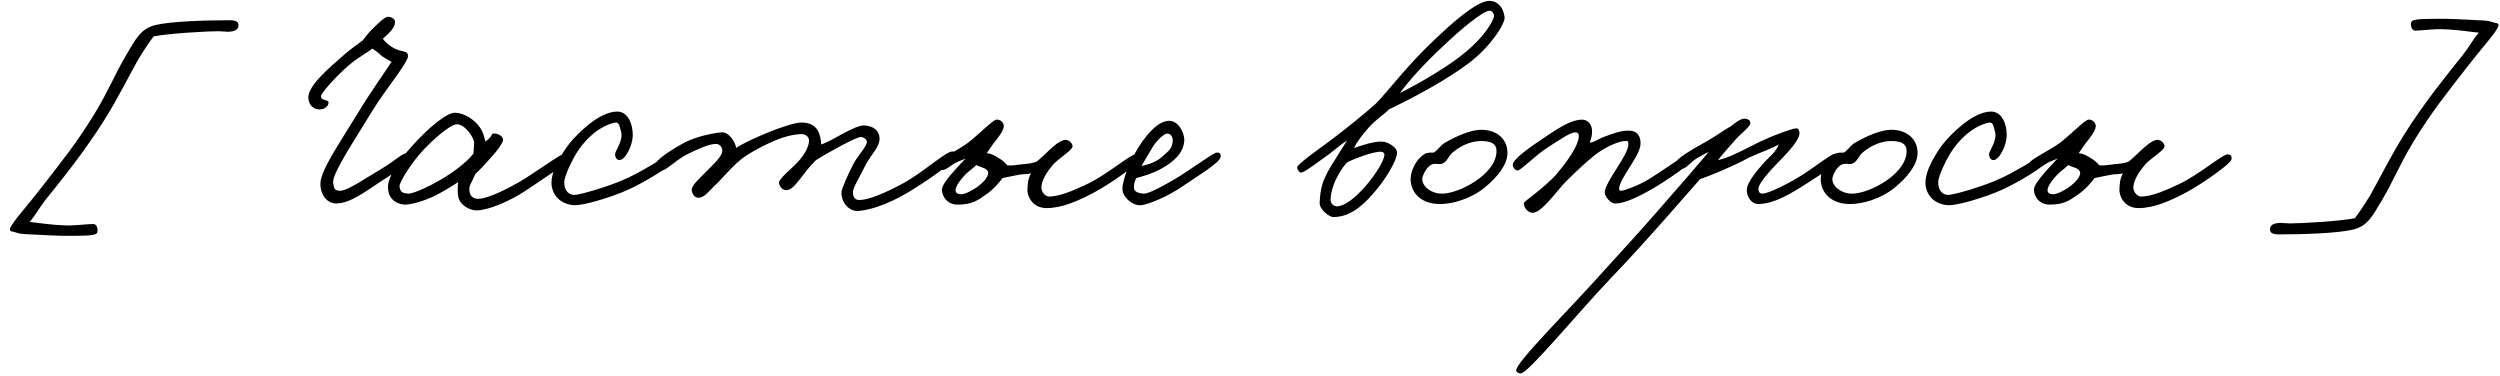 <?xml version="1.0" encoding="UTF-8"?> <svg xmlns="http://www.w3.org/2000/svg" width="173" height="26" viewBox="0 0 173 26" fill="none"><path d="M16.493 1.84C16.453 2.08 16.173 2.18 15.813 2.2C15.613 2.2 15.373 2.16 15.133 2.16C14.253 2.16 11.613 2.32 10.633 2.52C10.413 2.8 10.053 3.32 9.573 4.1C8.913 5.26 8.193 6.76 7.173 8.38C5.853 10.48 4.173 12.56 3.173 13.8C2.653 14.46 2.493 14.84 2.053 15.36C2.573 15.4 3.373 15.56 4.613 15.6C5.133 15.62 6.093 15.5 6.453 15.5C6.693 15.5 6.793 15.82 6.733 16.08C6.673 16.36 5.573 16.3 4.813 16.32C4.393 16.34 2.773 16.26 1.693 16.2C1.253 16.18 1.073 16.06 0.933 16.04C0.733 16.02 0.673 15.96 0.693 15.84C0.753 15.48 1.913 14.22 2.773 13.1C4.333 11.08 5.253 9.98 6.573 7.82C7.513 6.28 7.973 5.08 8.773 3.74C9.353 2.8 9.693 1.96 10.813 1.72C11.853 1.48 14.173 1.4 15.893 1.4C16.353 1.4 16.553 1.52 16.493 1.84ZM28.455 10.96C28.455 11.18 27.695 11.7 26.655 12.36C25.395 13.16 24.295 14.08 23.255 14.08C22.615 14.08 22.135 13.44 22.175 12.64C22.215 11.72 23.715 9.56 24.855 7.68C25.675 6.32 26.755 4.82 27.095 4.28C26.755 4.08 26.435 3.92 26.295 3.76C26.135 3.62 26.055 3.56 25.775 3.36C25.515 3.58 24.735 4 24.135 4.52C23.275 5.26 22.235 6.42 22.215 6.64C22.195 7.02 22.755 6.84 22.735 7.12C22.715 7.36 22.475 7.52 22.255 7.56C21.795 7.64 21.355 7.34 21.335 6.76C21.315 5.94 22.715 4.74 23.895 3.72C24.335 3.34 24.755 3.06 25.095 2.8C25.255 2.6 25.515 2.24 25.815 1.96C26.175 1.62 26.615 1.16 26.855 1.16C27.075 1.16 27.335 1.3 27.335 1.52C27.335 2 26.735 2.44 26.495 2.68C26.715 3 27.155 3.32 27.495 3.44C27.935 3.6 28.235 3.52 28.235 3.88C28.235 4.08 27.935 4.54 27.535 5.12C26.995 5.88 26.255 6.86 25.735 7.72C24.615 9.58 22.975 12 23.055 12.64C23.115 13.04 23.135 13.16 23.455 13.2C23.995 13.26 25.235 12.36 26.335 11.72C27.335 11.14 27.795 10.62 28.135 10.6C28.355 10.58 28.455 10.72 28.455 10.96ZM39.327 11.08C39.327 11.24 37.707 12.3 36.427 13.16C35.267 13.94 33.767 14.56 32.967 14.56C32.567 14.56 31.887 14.26 31.727 13.68C31.667 13.46 31.647 12.96 31.707 12.6C31.287 12.88 30.587 13.3 30.147 13.52C29.367 13.92 28.407 14.16 28.047 14.16C27.687 14.16 26.847 13.96 26.847 12.92C26.847 12.2 27.707 10.96 28.667 9.94C29.587 8.92 30.907 7.78 31.487 7.8C32.107 7.82 32.787 8.24 33.167 8.76C33.467 9.14 33.527 9.58 33.587 9.78C34.187 9.42 33.907 9.2 34.247 9.24C34.527 9.26 34.847 9.46 34.807 9.72C34.767 9.94 34.407 10.44 33.907 10.98C33.587 11.34 33.247 11.72 32.907 12.02C32.627 12.68 32.427 12.82 32.487 13.24C32.527 13.54 32.727 13.76 33.087 13.76C33.527 13.76 34.507 13.42 35.987 12.56C36.987 11.98 38.767 10.66 39.047 10.64C39.287 10.62 39.327 10.86 39.327 11.08ZM32.807 9.88C32.807 9.5 32.147 8.58 31.607 8.6C31.147 8.62 29.967 9.64 29.167 10.52C28.467 11.3 27.607 12.62 27.647 12.92C27.707 13.3 27.847 13.36 28.247 13.4C28.487 13.42 29.267 13.1 29.907 12.76C31.147 12.12 32.287 11.26 32.767 10.62C32.767 10.42 32.807 10.18 32.807 9.88ZM46.487 11.24C46.467 11.46 44.747 12.54 43.487 13.12C42.107 13.74 40.307 14.22 39.767 14.2C39.007 14.18 38.247 13.7 38.167 12.76C38.087 11.8 39.007 10.42 39.447 9.88C39.907 9.32 41.407 7.74 42.687 7.72C43.467 7.7 43.807 8.62 43.787 9.4C43.767 10.08 43.267 11.1 42.847 11.08C42.647 11.06 42.547 10.82 42.567 10.64C42.607 10.38 43.167 9.68 42.967 9.08C42.887 8.82 42.867 8.46 42.607 8.48C42.247 8.52 41.087 8.88 40.047 10.36C39.567 11.06 39.067 12.2 39.047 12.56C39.027 13.24 39.407 13.54 39.847 13.48C40.407 13.4 41.787 13 42.967 12.52C44.307 11.98 45.927 10.86 46.207 10.8C46.407 10.76 46.507 11.04 46.487 11.24ZM66.106 10.76C66.066 11.26 63.926 12.66 62.826 13.32C61.346 14.2 60.146 14.54 59.386 14.6C58.806 14.64 58.226 14.08 58.226 13.32C58.226 13.1 58.646 12.14 59.026 11.4C59.346 10.76 60.006 10.14 59.986 9.8C59.966 9.62 59.766 9.5 59.586 9.48C59.246 9.46 57.126 10.66 56.466 11.08C56.006 11.52 55.646 12.02 55.386 12.36C55.046 12.8 54.726 13.16 54.426 13.16C54.166 13.16 53.966 12.96 53.906 12.68C53.846 12.4 54.726 11.72 55.106 11.32C55.826 10.58 55.986 9.98 55.986 9.74C55.986 9.44 55.726 9.28 55.466 9.28C55.346 9.28 54.766 9.3 53.946 9.6C53.086 9.92 51.826 10.58 51.266 11.04C50.466 11.7 50.086 12.26 49.466 12.84C49.106 13.16 48.726 13.74 48.266 13.68C48.026 13.64 47.886 13.38 47.866 13.16C47.846 12.82 48.406 12.36 48.826 11.92C49.346 11.38 50.006 10.82 49.986 10.4C49.966 10.16 49.786 9.96 49.546 9.96C49.066 9.96 48.326 10.3 47.626 10.64C46.846 11 46.026 11.88 45.746 11.8C45.526 11.74 45.286 11.66 45.306 11.44C45.346 11.08 46.486 10.34 47.346 9.88C48.126 9.46 49.286 9.22 49.906 9.16C50.446 9.1 50.886 9.84 50.946 10.24C51.526 9.8 54.546 8.48 55.466 8.48C56.366 8.48 56.646 9 56.746 9.44C56.806 9.66 56.826 9.88 56.826 10C57.626 9.74 59.146 8.64 59.826 8.68C60.446 8.72 60.846 9.04 60.866 9.56C60.886 10.18 60.246 10.72 59.866 11.48C59.526 12.18 59.026 12.98 59.026 13.28C59.026 13.62 59.126 13.84 59.466 13.84C60.066 13.84 61.186 13.4 62.506 12.68C63.966 11.88 65.526 10.4 65.946 10.48C66.046 10.5 66.106 10.66 66.106 10.76ZM78.863 11C78.863 11.3 76.883 12.68 75.783 13.28C74.603 13.92 73.463 14.4 72.423 14.4C71.463 14.4 71.043 13.6 71.103 13C71.123 12.72 71.123 12.4 71.343 12C71.063 12.06 70.883 12.04 70.583 12.08C70.343 12.12 69.783 12.24 69.383 12.32C69.163 12.6 68.803 13.06 68.263 13.44C67.603 13.9 67.283 14.14 66.303 14.16C65.543 14.18 65.183 13.58 65.183 13.12C65.183 12.64 66.303 11.54 66.823 10.96C66.603 11.08 66.363 11.14 66.103 11.28C65.723 11.5 65.423 11.8 65.183 11.76C64.923 11.7 64.803 11.54 64.863 11.28C64.923 11.04 66.423 10.32 66.983 9.88C67.603 9.42 68.683 8.32 68.943 8.28C69.203 8.24 69.463 8.48 69.463 8.72C69.463 9.04 69.063 9.54 68.723 9.96L68.283 10.6C68.663 10.64 68.883 10.8 69.143 10.96C69.383 11.1 69.523 11.22 69.703 11.44C70.023 11.48 70.423 11.4 70.783 11.36C71.163 11.34 71.443 11.28 71.703 11.2C71.983 11.02 72.443 10.52 72.863 10.16C73.203 9.86 73.523 9.68 73.703 9.68C74.003 9.66 74.223 9.96 74.223 10.12C74.223 10.4 73.203 11 72.863 11.4C72.403 11.96 72.123 12.42 72.063 12.92C72.043 13.16 72.223 13.62 72.663 13.6C73.443 13.56 74.323 13.16 75.183 12.76C76.603 12.1 78.243 10.66 78.583 10.68C78.803 10.7 78.863 10.76 78.863 11ZM68.383 11.96C68.383 11.82 68.243 11.7 68.103 11.64C67.923 11.56 67.643 11.48 67.563 11.42C67.443 11.54 67.243 11.7 67.043 11.86C66.583 12.24 66.103 12.9 66.123 13.16C66.143 13.46 66.403 13.42 66.523 13.44C66.743 13.46 67.343 13.16 67.703 12.88C68.043 12.62 68.383 12.26 68.383 11.96ZM84.472 10.84C84.452 11.26 82.712 12.28 81.792 12.92C80.832 13.58 79.552 14.12 78.992 14.2C78.432 14.28 77.672 13.66 77.672 13.08C77.672 12.34 78.332 10.78 79.072 9.76C79.812 8.74 80.412 8.36 80.912 8.36C81.512 8.36 81.972 9.14 81.952 9.72C81.912 10.64 81.112 11.26 80.352 11.68C79.732 12.02 79.092 12.2 78.632 12.32C78.492 12.58 78.472 12.74 78.472 13C78.472 13.3 78.872 13.38 79.112 13.4C79.392 13.42 80.012 13.14 81.152 12.48C82.392 11.76 83.952 10.56 84.192 10.56C84.312 10.56 84.492 10.54 84.472 10.84ZM81.152 9.68C81.152 9.5 81.012 9.24 80.792 9.24C80.552 9.24 80.052 9.7 79.752 10.2C79.552 10.52 79.112 11.28 78.992 11.48C79.352 11.42 80.012 11.24 80.472 10.8C80.832 10.46 81.152 10.3 81.152 9.68ZM104.119 1.2C104.159 1.62 103.199 3.18 101.679 4.34C100.119 5.54 97.719 6.8 96.099 7.58C95.759 7.94 95.199 8.28 94.719 8.82C94.279 9.32 93.919 9.78 93.699 10.24C94.079 10.12 95.039 9.76 95.659 9.8C96.119 9.82 96.679 10.26 96.679 10.52C96.679 11.12 95.879 12.42 95.039 13.38C94.179 14.38 93.319 15.02 92.259 15.02C91.999 15.02 91.279 14.5 91.319 14C91.379 13 91.499 12.52 92.079 11.54C92.499 10.84 92.839 10.34 93.219 9.72C92.659 10.08 92.419 10.34 91.899 10.72C91.199 11.22 90.319 11.9 90.059 11.94C89.919 11.96 89.799 11.78 89.759 11.6C89.719 11.38 91.379 10.24 92.039 9.74C93.259 8.82 94.339 7.94 95.199 7.18C96.059 6.32 97.279 4.62 99.319 2.7C100.299 1.78 102.139 0.06 103.059 0.06C103.679 0.06 104.059 0.58 104.119 1.2ZM103.359 1.24C103.439 1.02 103.299 0.76 103.099 0.74C102.659 0.7 100.939 2.16 99.899 3.16C98.599 4.36 97.459 5.62 96.879 6.44C98.299 5.72 99.919 4.76 100.999 3.94C102.299 2.96 103.099 1.92 103.359 1.24ZM95.799 10.68C95.799 10.56 95.659 10.5 95.539 10.5C95.019 10.48 93.619 11.02 93.219 11.24C93.079 11.4 92.899 11.56 92.559 12.2C92.179 12.88 92.059 13.58 92.079 13.88C92.099 14.1 92.319 14.3 92.559 14.28C93.059 14.24 93.759 13.72 94.479 12.9C95.139 12.14 95.819 11.1 95.799 10.68ZM104.318 10.58C104.318 11.4 103.598 12.28 102.738 12.98C101.738 13.8 100.418 14.14 99.578 14.12C98.138 14.08 97.578 13.14 97.618 12.32C97.638 11.82 97.978 11.02 98.578 10.66C98.778 10.54 99.038 10.56 99.218 10.56C99.458 10.42 99.678 10.08 99.918 9.92C100.898 9.34 101.858 8.98 102.498 8.98C103.618 8.98 104.318 9.66 104.318 10.58ZM103.558 10.46C103.558 9.84 103.018 9.78 102.578 9.76C101.938 9.74 101.218 9.98 100.558 10.52C100.218 10.78 100.158 11.22 99.758 11.34C99.558 11.38 99.478 11.32 99.238 11.34C98.718 11.4 98.418 12.22 98.418 12.38C98.418 12.92 99.058 13.4 99.778 13.4C100.398 13.4 101.318 13.06 102.098 12.54C102.778 12.08 103.558 11.34 103.558 10.46ZM117.246 10.88C117.246 11.22 115.126 12.62 114.326 13.08C113.406 13.6 112.466 14.08 111.766 14.08C111.446 14.08 111.046 13.6 111.046 13.32C111.046 12.96 111.526 12.2 111.886 11.64C112.306 10.98 112.686 10.36 112.686 9.96C112.666 9.74 112.646 9.76 112.446 9.76C112.066 9.76 111.106 10.14 110.326 10.76C109.786 11.2 109.186 11.74 108.406 12.52C107.746 13.16 106.646 14.82 106.006 14.72C105.706 14.68 105.466 14.38 105.446 14.08C105.446 13.98 105.746 13.78 106.126 13.48C106.626 13.08 107.306 12.52 107.686 12.08C108.506 11.12 109.186 10.1 109.246 9.52C109.286 9.26 109.186 9.16 109.006 9.16C108.646 9.16 107.866 9.72 107.166 10.16C106.266 10.72 105.226 11.82 105.006 11.8C104.846 11.78 104.706 11.62 104.686 11.44C104.626 11.04 105.886 10.18 106.806 9.56C107.766 8.92 108.686 8.28 109.486 8.28C109.866 8.28 110.146 8.6 110.166 9C110.186 9.38 110.126 9.5 110.006 9.88C110.486 9.78 110.586 9.62 110.966 9.48C111.646 9.24 112.146 9.02 112.766 9.04C113.286 9.06 113.526 9.4 113.526 9.92C113.526 10.44 113.046 11.12 112.726 11.64C112.426 12.12 112.046 12.74 112.046 13.04C112.046 13.1 112.026 13.2 112.206 13.2C112.346 13.2 113.326 12.88 114.166 12.36C114.706 12.04 116.726 10.62 116.886 10.6C117.066 10.58 117.246 10.7 117.246 10.88ZM127.281 10.8C127.261 11.32 126.181 11.94 125.241 12.56C123.921 13.42 122.781 14.1 121.681 14.12C121.181 14.12 120.841 13.58 120.881 13.08C120.921 12.58 121.621 11.76 122.081 11.24C122.321 10.96 122.921 10.52 123.081 10C122.481 10.34 121.821 10.54 121.001 10.92C119.961 11.5 118.281 12.18 117.641 12.4C116.981 13.14 113.961 16.66 111.481 19.24C109.281 21.54 105.721 25.86 105.241 25.84C105.121 25.84 104.941 25.78 104.921 25.64C104.881 25.08 108.641 21.38 111.041 18.68C112.441 17.12 112.961 16.6 114.641 14.68C115.821 13.34 117.741 11.12 118.241 10.52C117.861 10.68 117.941 10.68 117.481 10.92C116.981 11.2 116.661 11.72 116.361 11.68C116.181 11.66 116.061 11.5 115.961 11.32C115.841 11.08 117.021 10.38 117.921 9.88C118.761 9.42 119.161 9.08 119.801 8.72C120.241 8.36 120.561 8.16 120.821 8.22C121.021 8.26 121.121 8.34 121.121 8.52C121.121 8.78 120.481 9.22 120.081 9.68C119.601 10.22 119.061 10.84 118.881 11.08C119.401 10.96 119.841 10.8 121.401 10C122.181 9.58 123.961 8.88 124.321 8.88C124.481 8.88 124.541 9.1 124.521 9.28C124.461 9.68 123.981 10.3 123.041 11.24C122.641 11.66 121.661 12.68 121.681 13.08C121.701 13.28 121.761 13.4 121.961 13.4C122.381 13.4 123.801 12.7 124.881 12C125.701 11.46 126.721 10.66 126.961 10.64C127.101 10.62 127.281 10.66 127.281 10.8ZM132.697 10.58C132.697 11.4 131.977 12.28 131.117 12.98C130.117 13.8 128.797 14.14 127.957 14.12C126.517 14.08 125.957 13.14 125.997 12.32C126.017 11.82 126.357 11.02 126.957 10.66C127.157 10.54 127.417 10.56 127.597 10.56C127.837 10.42 128.057 10.08 128.297 9.92C129.277 9.34 130.237 8.98 130.877 8.98C131.997 8.98 132.697 9.66 132.697 10.58ZM131.937 10.46C131.937 9.84 131.397 9.78 130.957 9.76C130.317 9.74 129.597 9.98 128.937 10.52C128.597 10.78 128.537 11.22 128.137 11.34C127.937 11.38 127.857 11.32 127.617 11.34C127.097 11.4 126.797 12.22 126.797 12.38C126.797 12.92 127.437 13.4 128.157 13.4C128.777 13.4 129.697 13.06 130.477 12.54C131.157 12.08 131.937 11.34 131.937 10.46ZM141.565 11.24C141.545 11.46 139.825 12.54 138.565 13.12C137.185 13.74 135.385 14.22 134.845 14.2C134.085 14.18 133.325 13.7 133.245 12.76C133.165 11.8 134.085 10.42 134.525 9.88C134.985 9.32 136.485 7.74 137.765 7.72C138.545 7.7 138.885 8.62 138.865 9.4C138.845 10.08 138.345 11.1 137.925 11.08C137.725 11.06 137.625 10.82 137.645 10.64C137.685 10.38 138.245 9.68 138.045 9.08C137.965 8.82 137.945 8.46 137.685 8.48C137.325 8.52 136.165 8.88 135.125 10.36C134.645 11.06 134.145 12.2 134.125 12.56C134.105 13.24 134.485 13.54 134.925 13.48C135.485 13.4 136.865 13 138.045 12.52C139.385 11.98 141.005 10.86 141.285 10.8C141.485 10.76 141.585 11.04 141.565 11.24ZM154.429 11C154.429 11.3 152.449 12.68 151.349 13.28C150.169 13.92 149.029 14.4 147.989 14.4C147.029 14.4 146.609 13.6 146.669 13C146.689 12.72 146.689 12.4 146.909 12C146.629 12.06 146.449 12.04 146.149 12.08C145.909 12.12 145.349 12.24 144.949 12.32C144.729 12.6 144.369 13.06 143.829 13.44C143.169 13.9 142.849 14.14 141.869 14.16C141.109 14.18 140.749 13.58 140.749 13.12C140.749 12.64 141.869 11.54 142.389 10.96C142.169 11.08 141.929 11.14 141.669 11.28C141.289 11.5 140.989 11.8 140.749 11.76C140.489 11.7 140.369 11.54 140.429 11.28C140.489 11.04 141.989 10.32 142.549 9.88C143.169 9.42 144.249 8.32 144.509 8.28C144.769 8.24 145.029 8.48 145.029 8.72C145.029 9.04 144.629 9.54 144.289 9.96L143.849 10.6C144.229 10.64 144.449 10.8 144.709 10.96C144.949 11.1 145.089 11.22 145.269 11.44C145.589 11.48 145.989 11.4 146.349 11.36C146.729 11.34 147.009 11.28 147.269 11.2C147.549 11.02 148.009 10.52 148.429 10.16C148.769 9.86 149.089 9.68 149.269 9.68C149.569 9.66 149.789 9.96 149.789 10.12C149.789 10.4 148.769 11 148.429 11.4C147.969 11.96 147.689 12.42 147.629 12.92C147.609 13.16 147.789 13.62 148.229 13.6C149.009 13.56 149.889 13.16 150.749 12.76C152.169 12.1 153.809 10.66 154.149 10.68C154.369 10.7 154.429 10.76 154.429 11ZM143.949 11.96C143.949 11.82 143.809 11.7 143.669 11.64C143.489 11.56 143.209 11.48 143.129 11.42C143.009 11.54 142.809 11.7 142.609 11.86C142.149 12.24 141.669 12.9 141.689 13.16C141.709 13.46 141.969 13.42 142.089 13.44C142.309 13.46 142.909 13.16 143.269 12.88C143.609 12.62 143.949 12.26 143.949 11.96ZM172.895 1.78C172.835 2.14 171.675 3.4 170.815 4.52C169.255 6.54 168.335 7.64 167.015 9.8C166.075 11.34 165.615 12.54 164.815 13.88C164.235 14.82 163.895 15.66 162.775 15.9C161.735 16.14 159.415 16.22 157.695 16.22C157.235 16.22 157.035 16.1 157.095 15.78C157.135 15.54 157.415 15.44 157.775 15.42C157.975 15.42 158.215 15.46 158.455 15.46C159.335 15.46 161.975 15.3 162.955 15.1C163.175 14.82 163.535 14.3 164.015 13.52C164.675 12.36 165.395 10.86 166.415 9.24C167.735 7.14 169.415 5.06 170.415 3.82C170.935 3.16 171.095 2.78 171.535 2.26C171.015 2.22 170.215 2.06 168.975 2.02C168.455 2 167.495 2.12 167.135 2.12C166.895 2.12 166.795 1.8 166.855 1.54C166.915 1.26 168.015 1.32 168.775 1.3C169.195 1.28 170.815 1.36 171.895 1.42C172.335 1.44 172.515 1.56 172.655 1.58C172.855 1.6 172.915 1.66 172.895 1.78Z" fill="black"></path></svg> 